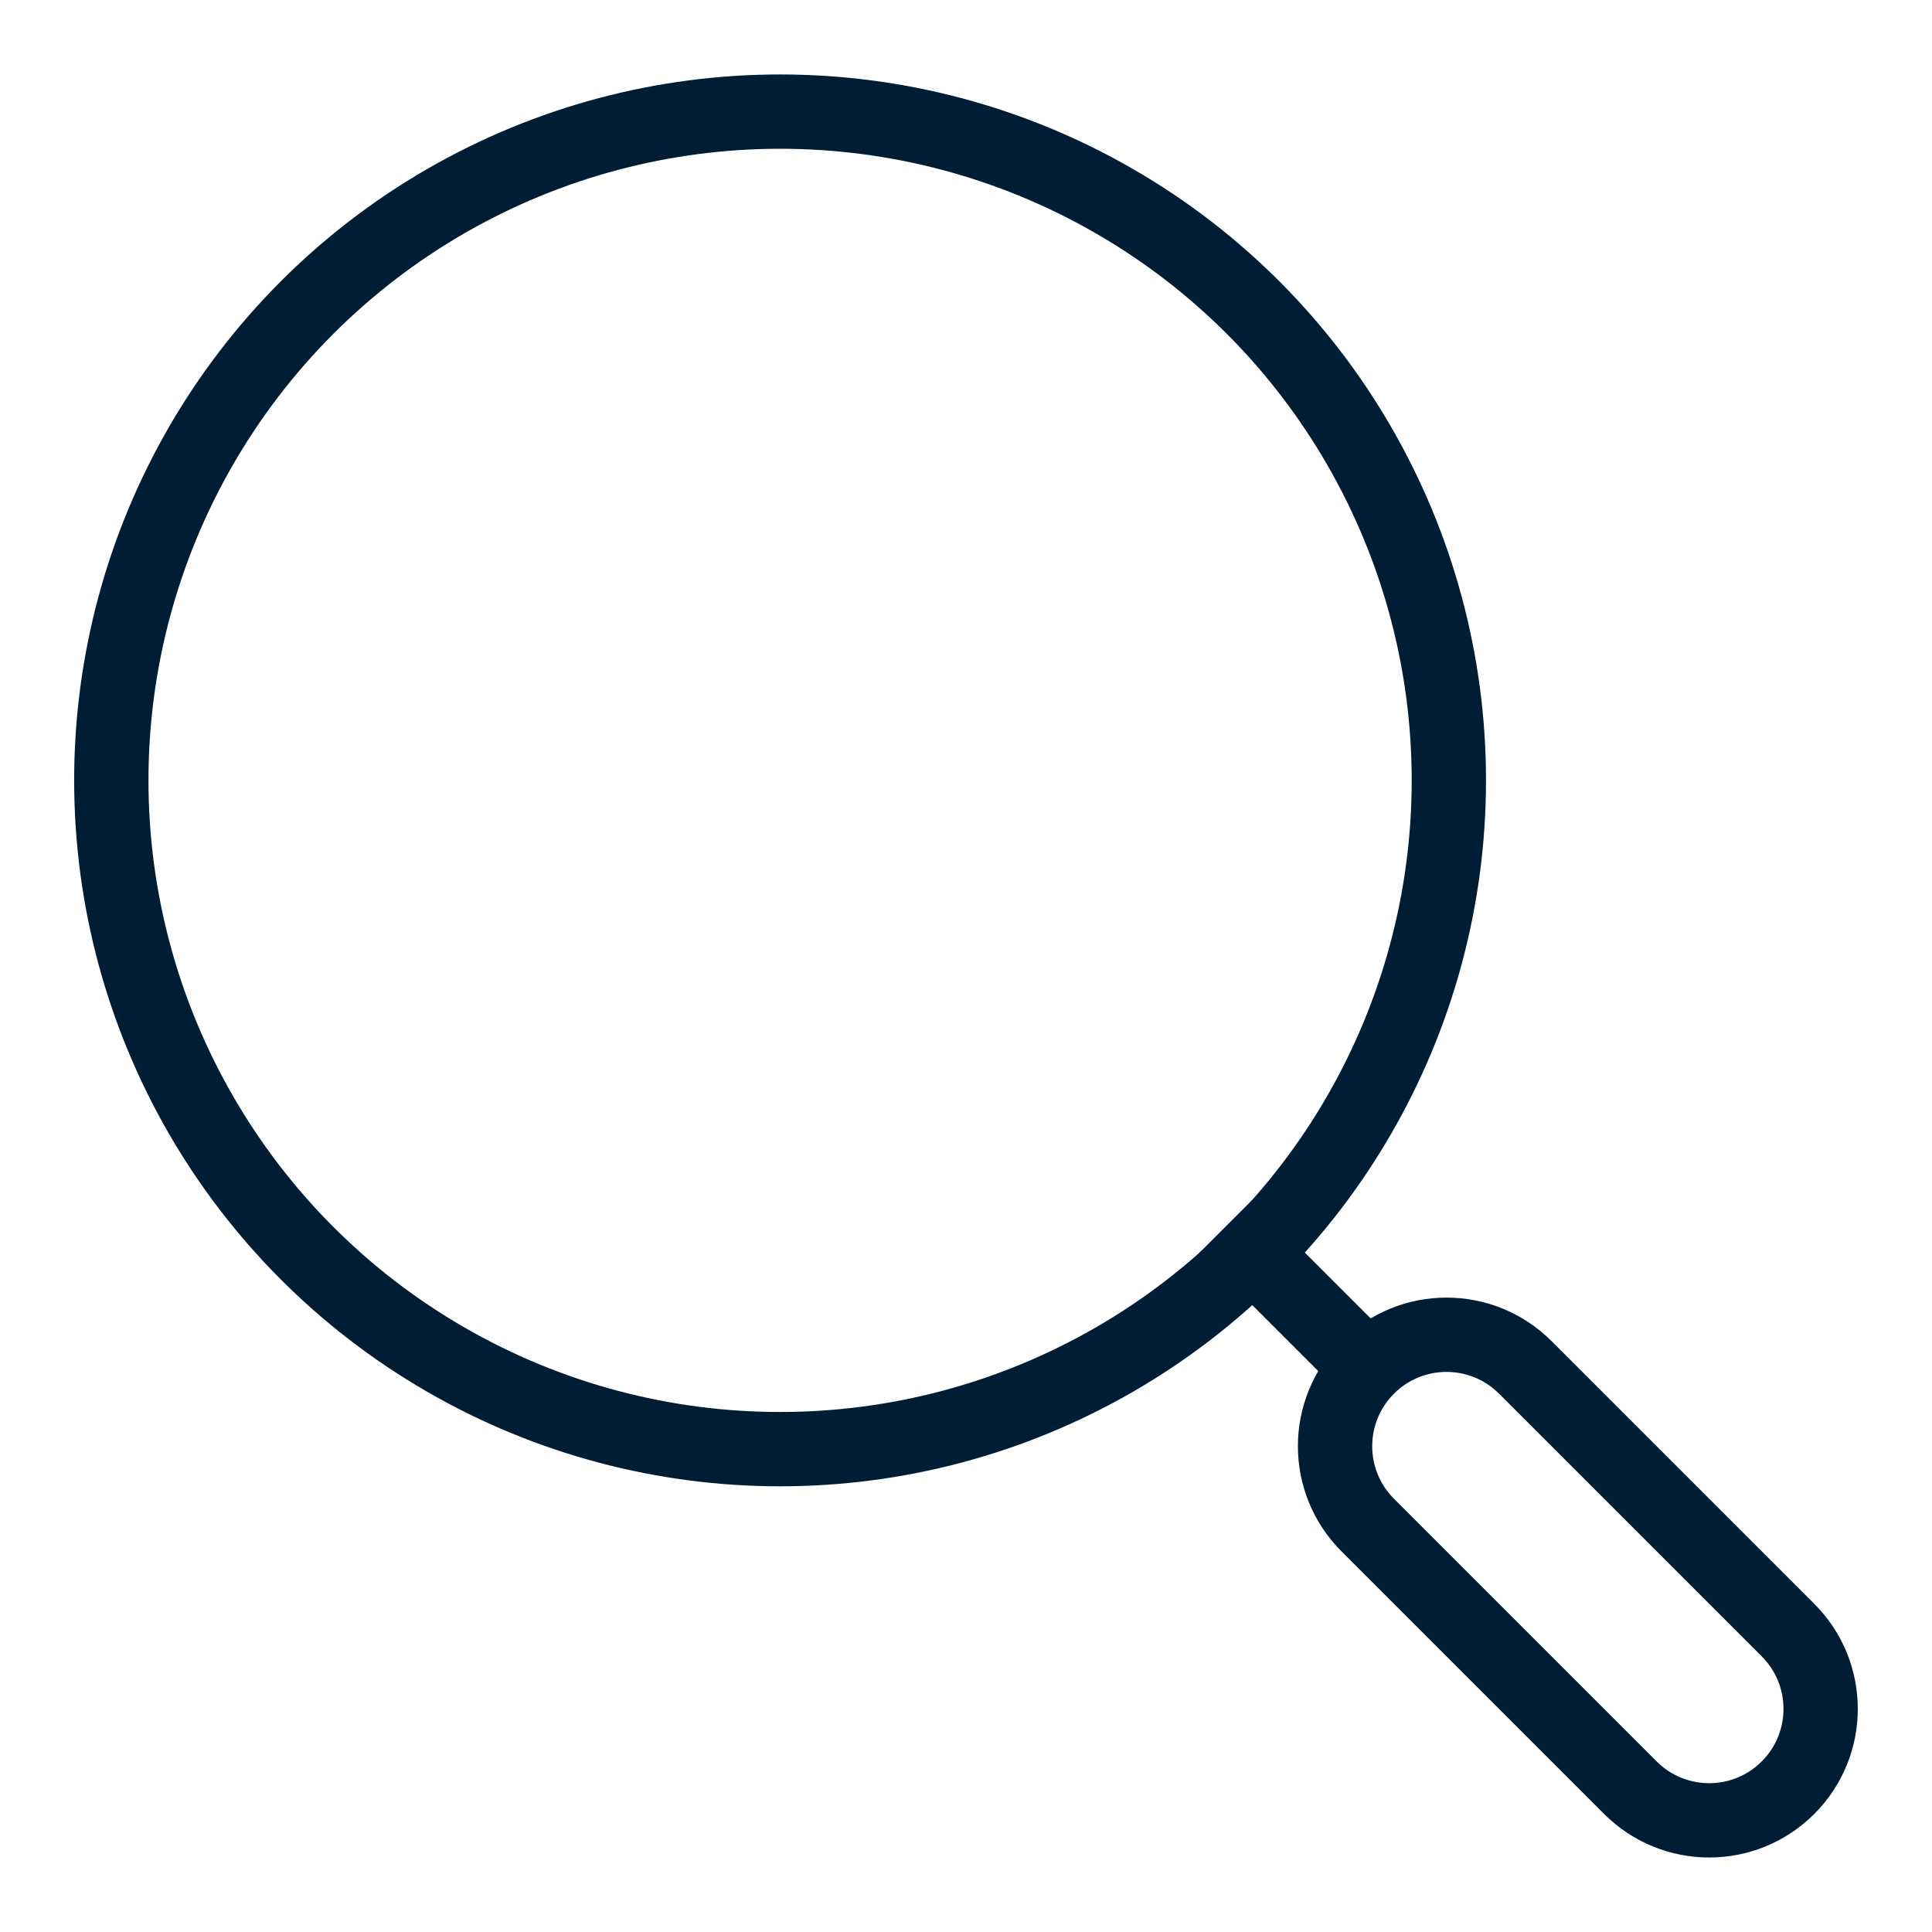 <?xml version="1.0" encoding="UTF-8"?><svg id="a" xmlns="http://www.w3.org/2000/svg" width="26" height="26" viewBox="0 0 26 26"><defs><style>.b{stroke-miterlimit:10;}.b,.c{fill:none;stroke:#001d36;}.c{stroke-linecap:round;stroke-linejoin:round;}</style></defs><circle class="c" cx="10.498" cy="10.502" r="9"/><path class="c" d="M24.062,24.058h0c-.586.586-1.535.586-2.121,0l-3.535-3.535c-.586-.586-.586-1.535,0-2.121h0c.586-.586,1.535-.586,2.121,0l3.535,3.535c.586.586.586,1.535,0,2.121Z"/><line class="b" x1="18.498" y1="18.502" x2="16.498" y2="16.502"/></svg>